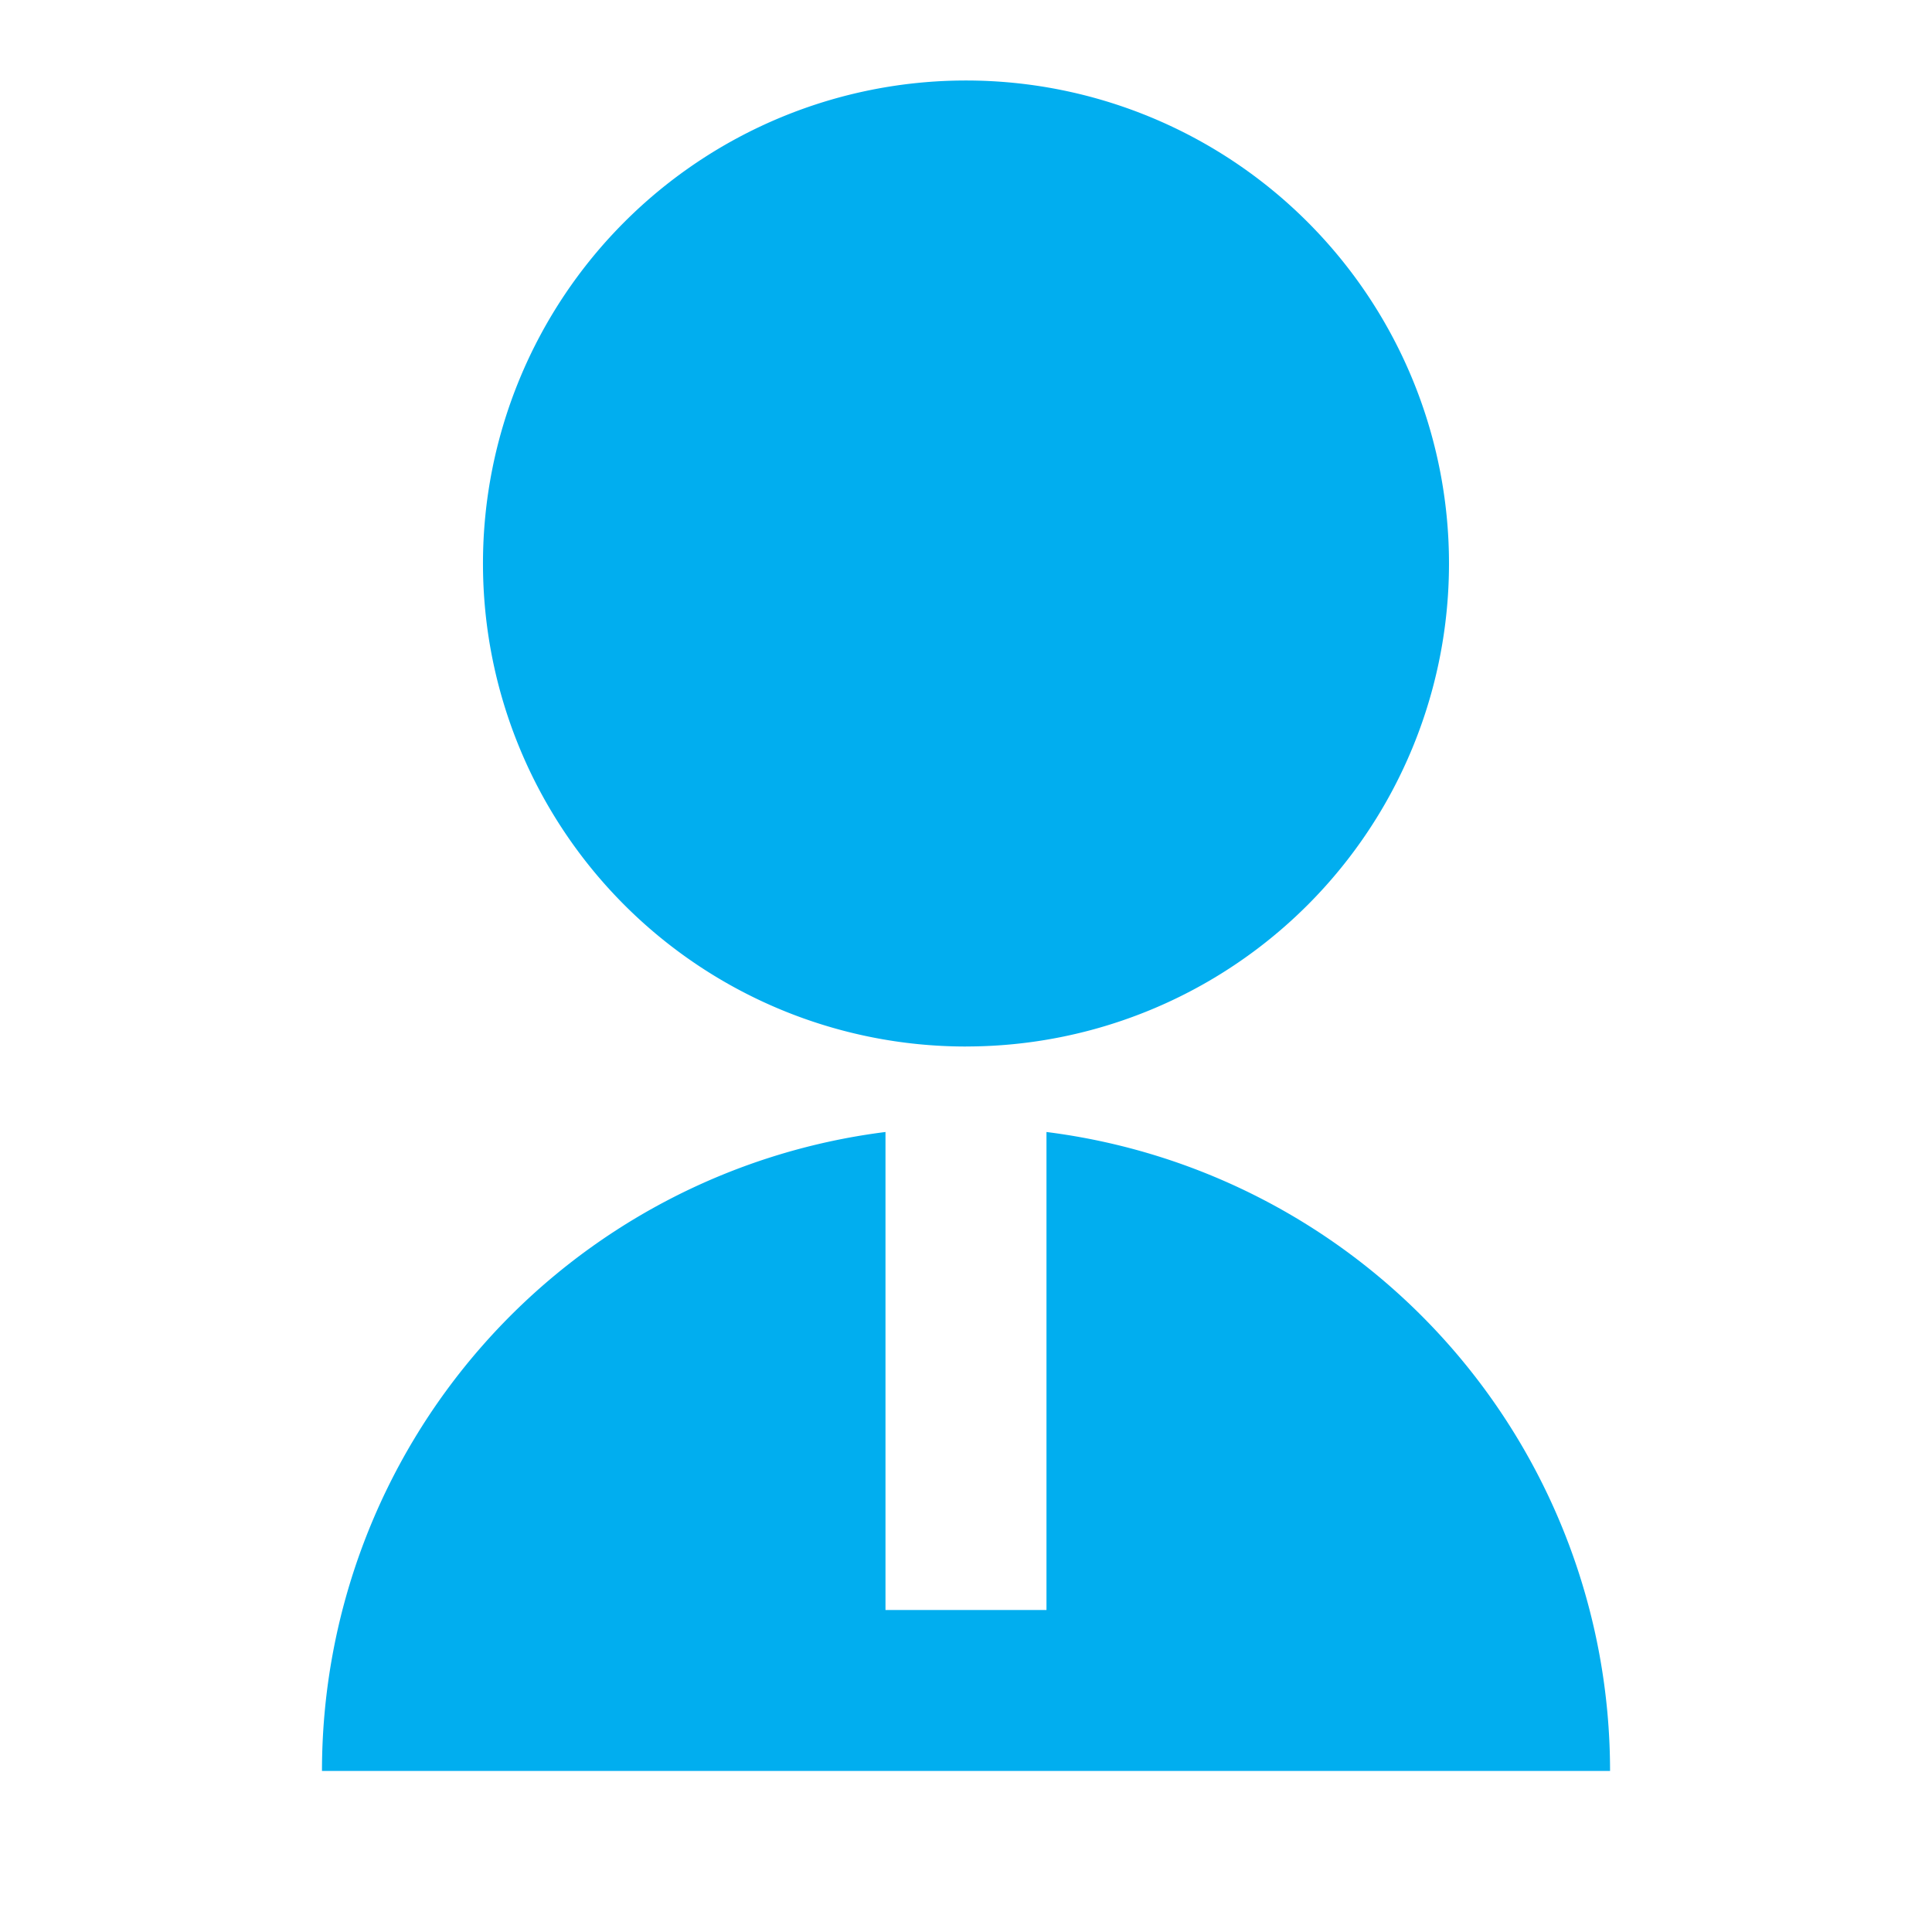 <svg id="user-2-fill" xmlns="http://www.w3.org/2000/svg" width="51.147" height="51.147" viewBox="0 0 51.147 51.147">
  <path id="Path_11" data-name="Path 11" d="M0,0H51.147V51.147H0Z" fill="none"/>
  <path id="Path_12" data-name="Path 12" d="M18.918,28.837V41.491H23.18V28.837A17.052,17.052,0,0,1,38.1,45.753H4A17.051,17.051,0,0,1,18.917,28.837Zm2.131-2.263A12.787,12.787,0,1,1,33.836,13.787,12.783,12.783,0,0,1,21.049,26.573Z" transform="translate(4.524 1.131)" fill="#01aeef"/>
</svg>
